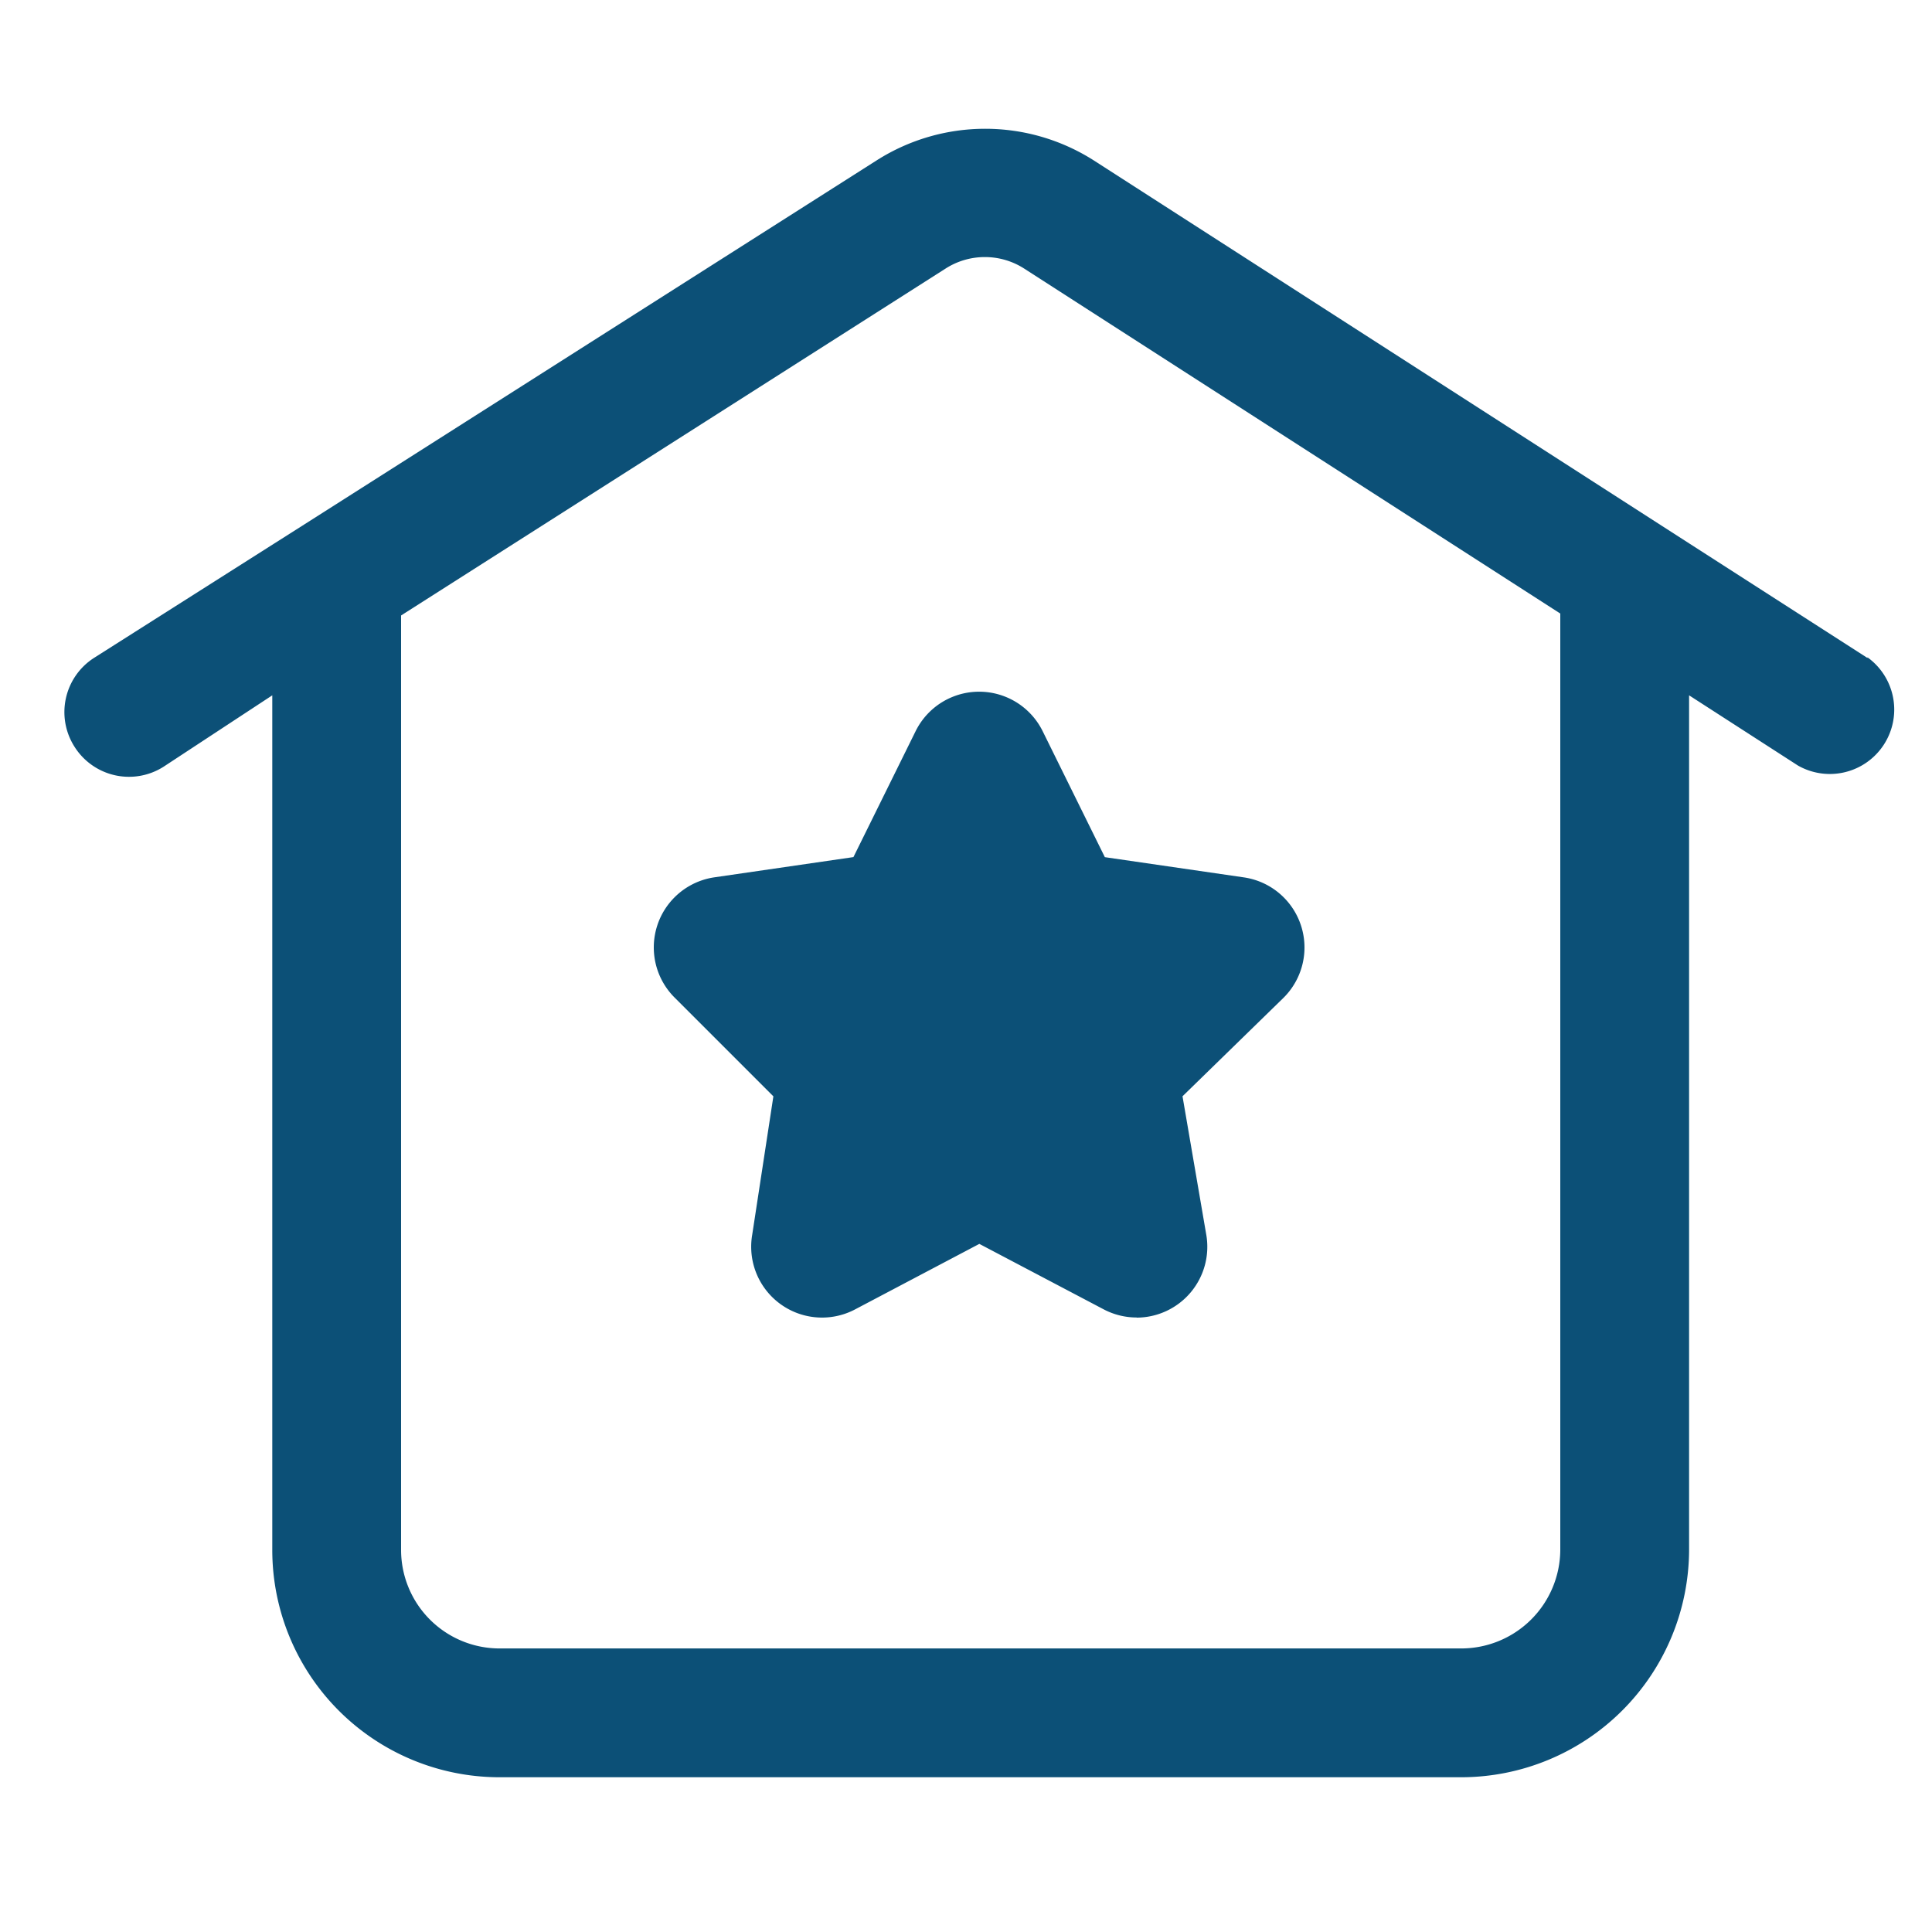 <svg xmlns="http://www.w3.org/2000/svg" width="30" height="30" viewBox="0 0 30 30">
  <g id="ic-employer-branding" transform="translate(-179 -573)">
    <rect id="Rectangle_907" data-name="Rectangle 907" width="30" height="30" transform="translate(179 573)" fill="none"/>
    <g id="employer-b-icon" transform="translate(-304 -5126.402)">
      <g id="Group_16262" data-name="Group 16262" transform="translate(482.228 5698.199)">
        <path id="Path_269" data-name="Path 269" d="M29.77,11.42,27,9.64h0L17.75,3.69a3.139,3.139,0,0,0-3.36,0L5.46,9.37h0L2.23,11.42a1,1,0,0,0-.3,1.38h0a1,1,0,0,0,1.38.31h0L5,12V25.27A3.529,3.529,0,0,0,8.53,28.8H23.46A3.541,3.541,0,0,0,27,25.27V12l1.69,1.09a1,1,0,0,0,1.08-1.68ZM25,25.27a1.539,1.539,0,0,1-1.54,1.53H8.53A1.53,1.53,0,0,1,7,25.27H7V10.76l8.46-5.39a1.131,1.131,0,0,1,1.21,0L25,10.73Z" fill="#0c5077"/>
      </g>
      <path id="star-full" d="M19.67,22.383a1.1,1.1,0,0,1-.513-.127L17.227,21.24,15.3,22.256A1.1,1.1,0,0,1,13.7,21.1l.329-2.151L12.5,17.42a1.1,1.1,0,0,1,.613-1.872l2.159-.314.966-1.956a1.1,1.1,0,0,1,1.972,0l.966,1.957,2.159.314a1.1,1.1,0,0,1,.609,1.876l-1.562,1.523.369,2.15a1.1,1.1,0,0,1-1.083,1.287Z" transform="translate(480.98 5697.477)" fill="#0c5077"/>
    </g>
  </g>
</svg>
